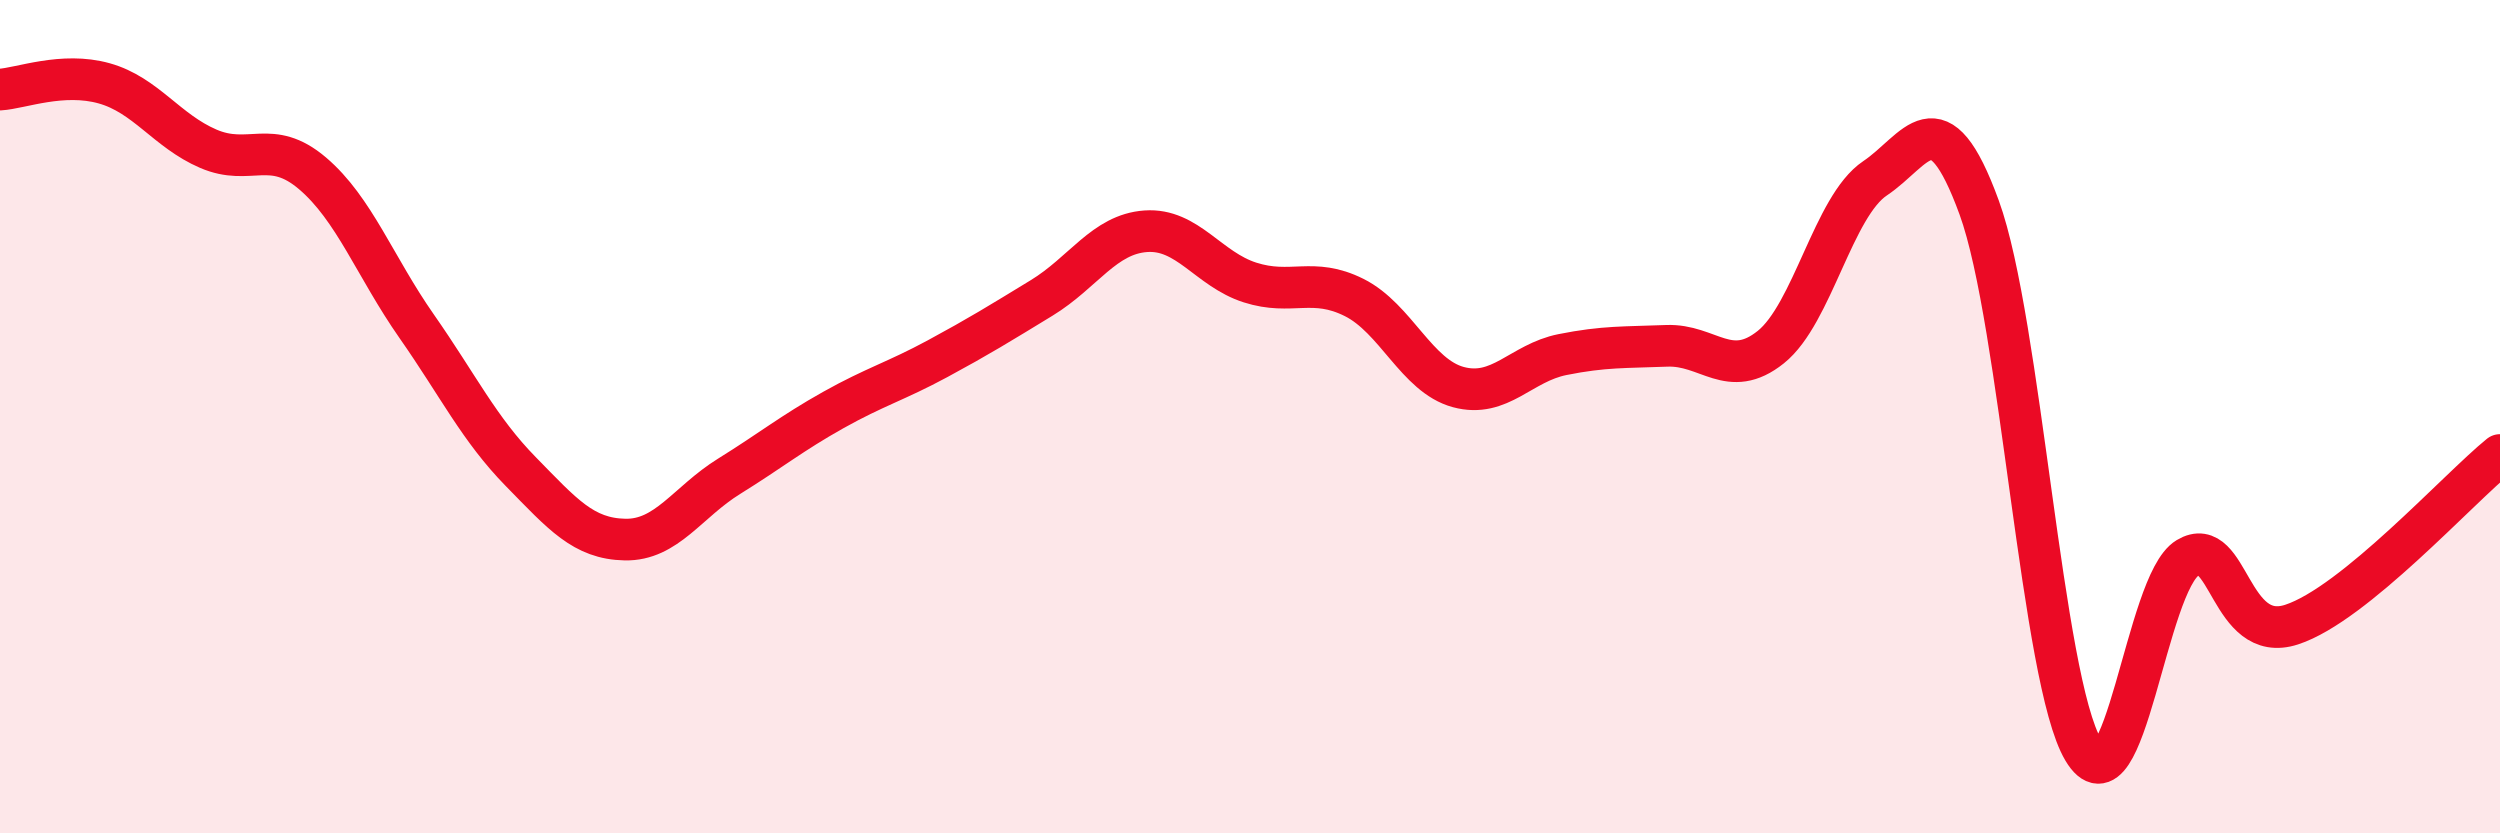 
    <svg width="60" height="20" viewBox="0 0 60 20" xmlns="http://www.w3.org/2000/svg">
      <path
        d="M 0,2.15 C 0.5,2.12 1.5,1.72 2.5,2 C 3.5,2.28 4,3.14 5,3.57 C 6,4 6.5,3.31 7.5,4.16 C 8.5,5.01 9,6.4 10,7.83 C 11,9.26 11.5,10.3 12.5,11.32 C 13.5,12.34 14,12.93 15,12.95 C 16,12.97 16.5,12.05 17.5,11.43 C 18.5,10.81 19,10.4 20,9.84 C 21,9.28 21.5,9.15 22.5,8.61 C 23.5,8.07 24,7.76 25,7.15 C 26,6.54 26.5,5.62 27.5,5.55 C 28.5,5.48 29,6.46 30,6.78 C 31,7.1 31.5,6.64 32.5,7.14 C 33.5,7.64 34,9.02 35,9.29 C 36,9.56 36.5,8.71 37.5,8.51 C 38.5,8.31 39,8.34 40,8.3 C 41,8.26 41.5,9.13 42.5,8.33 C 43.5,7.53 44,4.95 45,4.28 C 46,3.61 46.5,2.24 47.5,4.98 C 48.5,7.72 49,16.32 50,18 C 51,19.68 51.5,13.99 52.5,13.39 C 53.5,12.79 53.5,15.48 55,14.99 C 56.5,14.5 59,11.73 60,10.92L60 20L0 20Z"
        fill="#EB0A25"
        opacity="0.1"
        stroke-linecap="round"
        stroke-linejoin="round"
      />
      <path
        d="M 0,2.15 C 0.5,2.12 1.5,1.72 2.5,2 C 3.5,2.28 4,3.14 5,3.57 C 6,4 6.5,3.31 7.5,4.16 C 8.5,5.01 9,6.4 10,7.83 C 11,9.26 11.5,10.3 12.5,11.32 C 13.5,12.34 14,12.93 15,12.95 C 16,12.97 16.5,12.05 17.5,11.43 C 18.5,10.81 19,10.4 20,9.84 C 21,9.28 21.5,9.15 22.5,8.61 C 23.5,8.07 24,7.76 25,7.15 C 26,6.54 26.5,5.62 27.5,5.55 C 28.5,5.48 29,6.46 30,6.78 C 31,7.1 31.5,6.64 32.5,7.14 C 33.5,7.64 34,9.02 35,9.29 C 36,9.56 36.5,8.71 37.5,8.51 C 38.5,8.31 39,8.34 40,8.3 C 41,8.26 41.5,9.13 42.5,8.33 C 43.5,7.53 44,4.95 45,4.28 C 46,3.61 46.5,2.24 47.5,4.98 C 48.5,7.72 49,16.32 50,18 C 51,19.68 51.5,13.99 52.5,13.39 C 53.5,12.79 53.5,15.48 55,14.99 C 56.5,14.5 59,11.73 60,10.92"
        stroke="#EB0A25"
        stroke-width="1"
        fill="none"
        stroke-linecap="round"
        stroke-linejoin="round"
      />
    </svg>
  